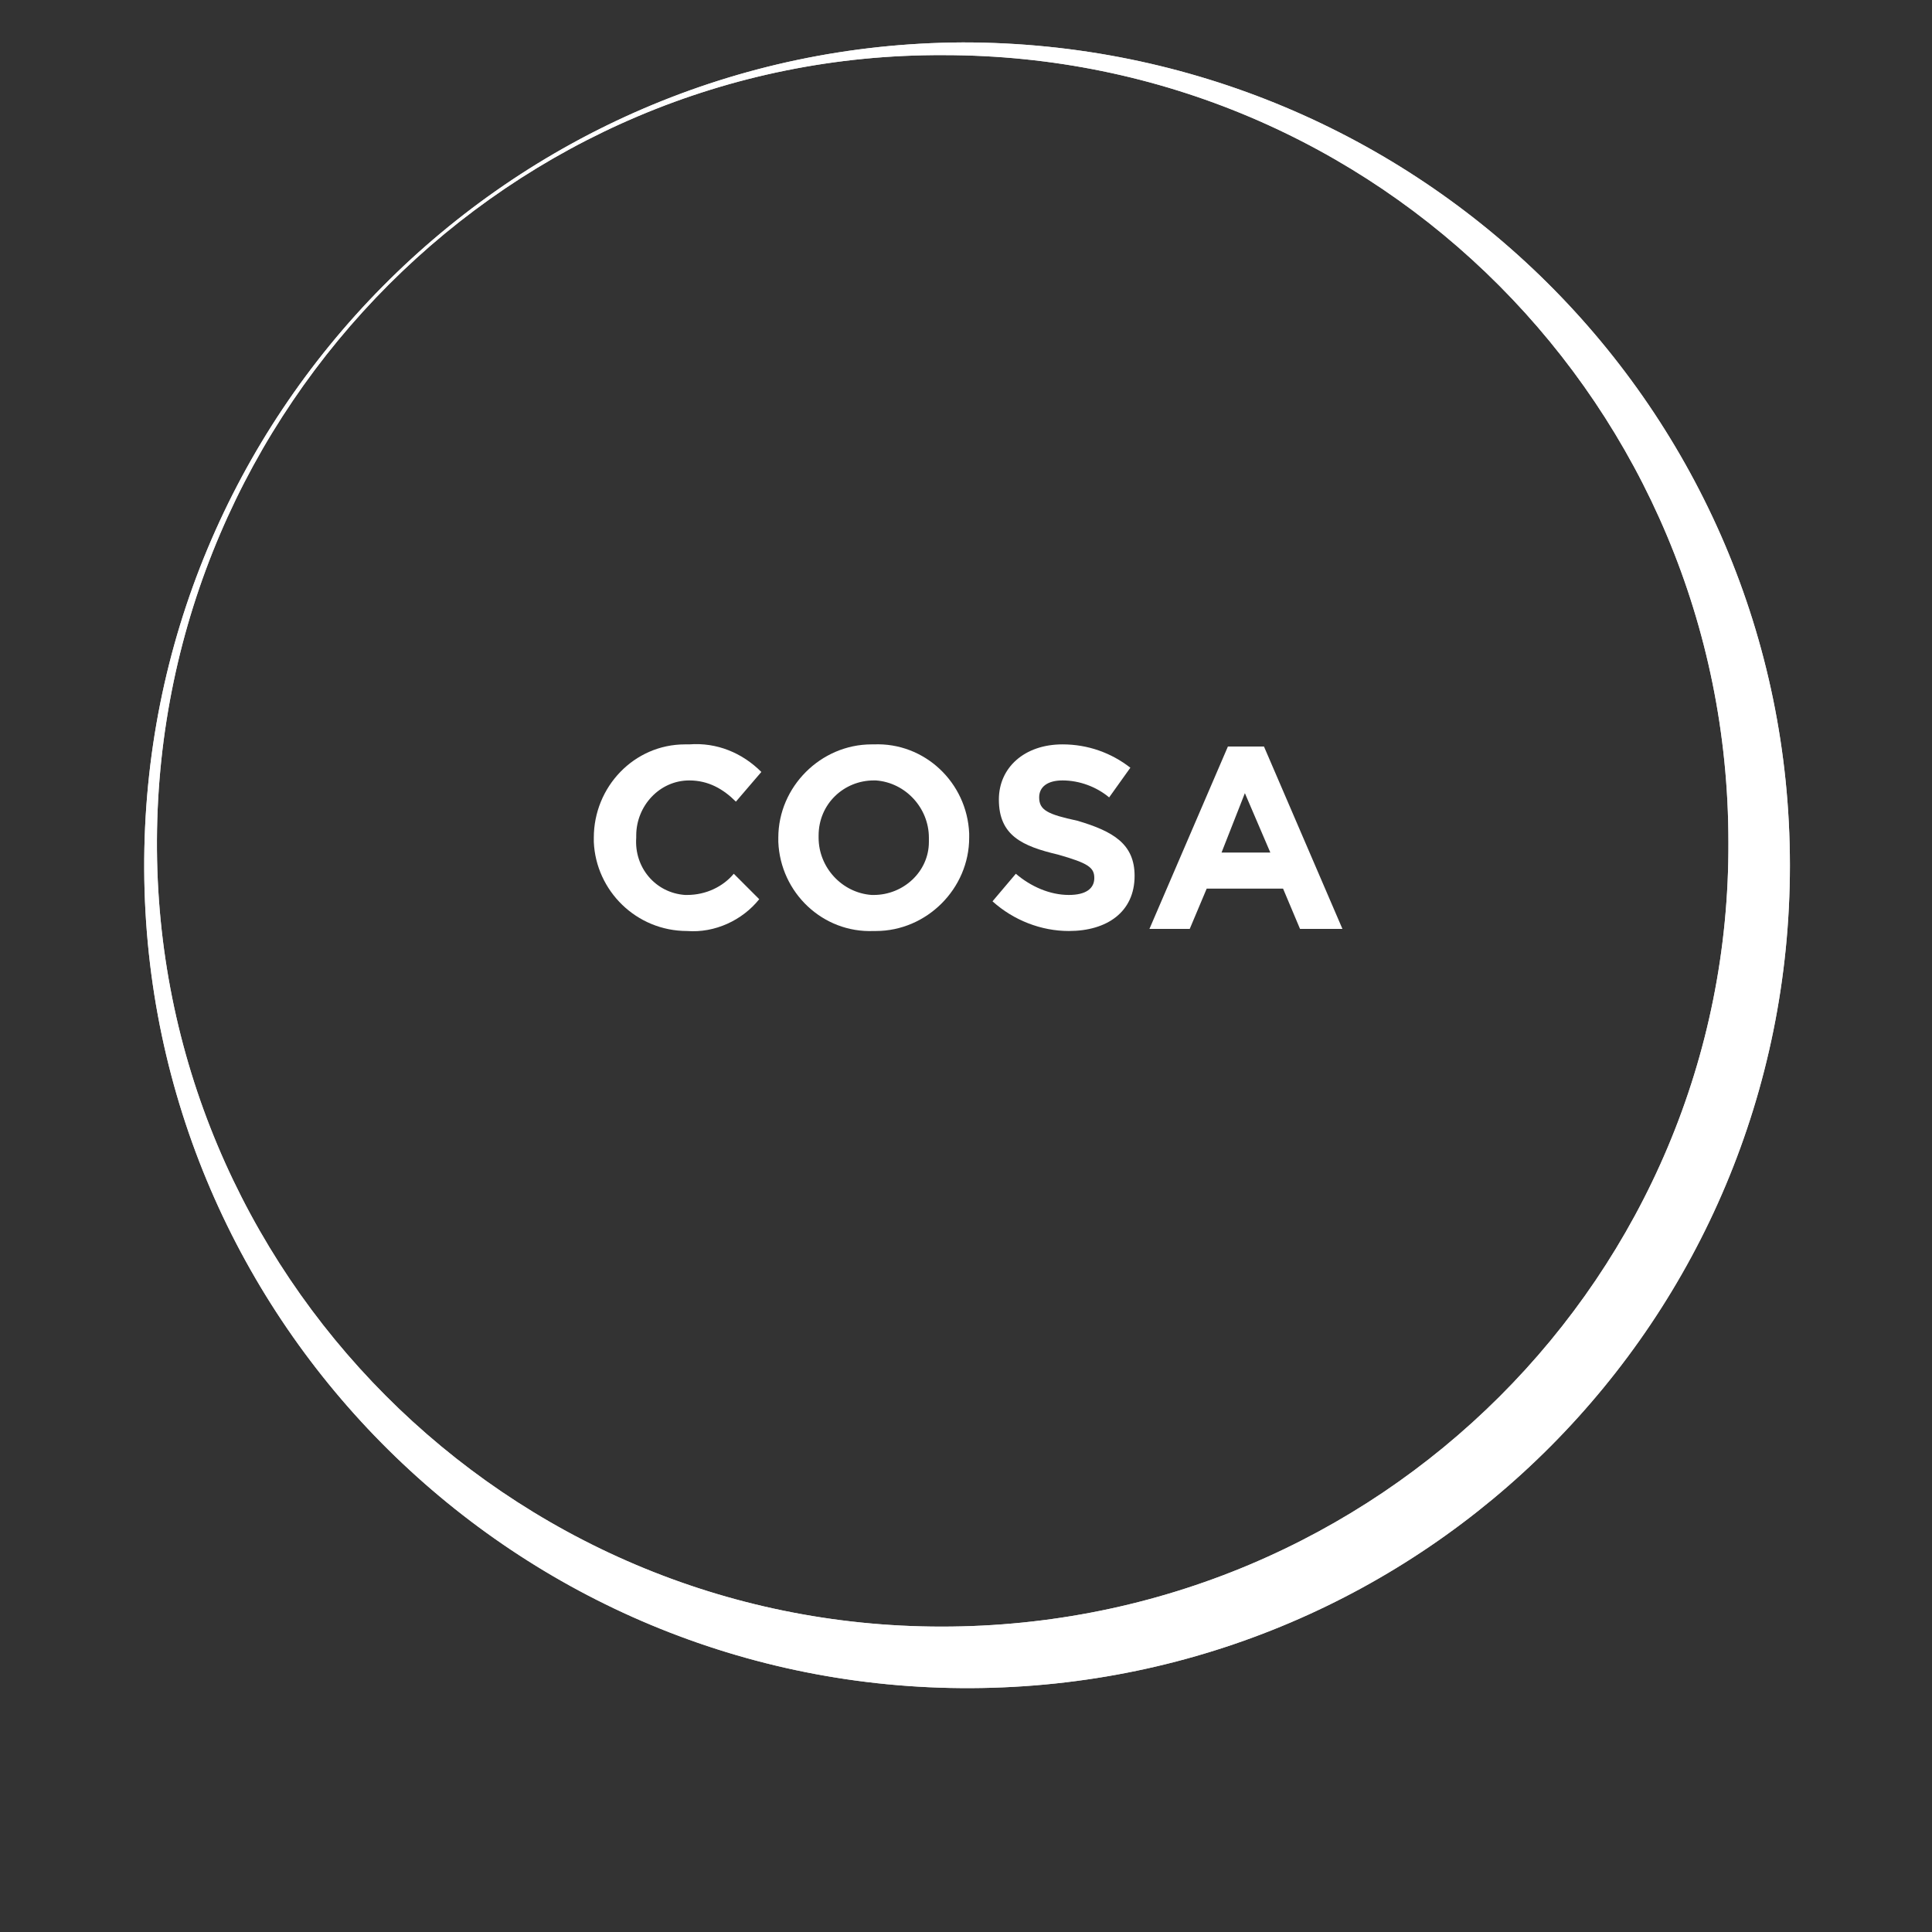 <?xml version="1.0" encoding="utf-8"?>
<!-- Generator: Adobe Illustrator 22.1.0, SVG Export Plug-In . SVG Version: 6.00 Build 0)  -->
<svg version="1.1" id="Livello_1" xmlns="http://www.w3.org/2000/svg" xmlns:xlink="http://www.w3.org/1999/xlink" x="0px" y="0px"
	 viewBox="0 0 91.1 91.1" style="enable-background:new 0 0 91.1 91.1;" xml:space="preserve">
<rect x="0" y="0" width="91.1" height="91.1" fill="#333333" stroke="none"/>
<style type="text/css">
	.st0{fill:#FFFFFF;}
	.st1{opacity:0.8;fill:#FFFFFF;enable-background:new    ;}
</style>
<title>Risorsa 55</title>
<g id="Livello_2_1_">
	<g id="grafica">
		<path class="st0" d="M45.4,2C24,2.1,6.7,19.6,6.8,41s17.6,38.7,39,38.6c21.4-0.1,38.6-17.4,38.6-38.8C84.4,19.3,66.9,2,45.4,2z
			 M44.4,76.7c-20.5,0-37.1-16.7-37-37.1s16.7-37.1,37.1-37c20.5,0,37,16.6,37,37.1C81.6,60.1,65,76.7,44.4,76.7
			C44.5,76.7,44.5,76.7,44.4,76.7L44.4,76.7z"/>
		<path class="st1" d="M45.4,2C24,2.1,6.7,19.6,6.8,41s17.6,38.7,39,38.6c21.4-0.1,38.6-17.4,38.6-38.8C84.4,19.3,66.9,2,45.4,2z
			 M44.4,76.7c-20.5,0-37.1-16.7-37-37.1s16.7-37.1,37.1-37c20.5,0,37,16.6,37,37.1C81.6,60.1,65,76.7,44.4,76.7
			C44.5,76.7,44.5,76.7,44.4,76.7L44.4,76.7z"/>
	</g>
	<g id="testi_e_loghi">
		<path class="st0" d="M32.4,43.9c-2.4,0-4.3-1.9-4.4-4.2c0-0.1,0-0.1,0-0.2l0,0c0-2.4,1.9-4.4,4.3-4.4c0.1,0,0.1,0,0.2,0
			c1.3-0.1,2.5,0.4,3.4,1.3l-1.2,1.4c-0.6-0.6-1.3-1-2.2-1c-1.4,0-2.5,1.2-2.5,2.6c0,0,0,0,0,0.1l0,0c-0.1,1.4,0.9,2.6,2.3,2.7
			c0,0,0.1,0,0.1,0c0.9,0,1.7-0.4,2.2-1l1.2,1.2C35,43.4,33.7,44,32.4,43.9z"/>
		<path class="st0" d="M41.2,43.9c-2.4,0.1-4.4-1.8-4.5-4.2c0-0.1,0-0.1,0-0.2l0,0c0-2.4,2-4.4,4.4-4.4c0,0,0.1,0,0.1,0
			c2.4-0.1,4.4,1.8,4.5,4.2c0,0.1,0,0.1,0,0.2l0,0c0,2.4-2,4.4-4.4,4.4C41.3,43.9,41.3,43.9,41.2,43.9z M43.8,39.5
			c0-1.4-1.1-2.6-2.5-2.7c0,0-0.1,0-0.1,0c-1.4,0-2.6,1.1-2.6,2.6c0,0,0,0.1,0,0.1l0,0c0,1.4,1.1,2.6,2.5,2.7c0,0,0.1,0,0.1,0
			c1.4,0,2.6-1.1,2.6-2.5C43.8,39.6,43.8,39.5,43.8,39.5L43.8,39.5z"/>
		<path class="st0" d="M50.4,43.9c-1.3,0-2.6-0.5-3.6-1.4l1.1-1.3c0.7,0.6,1.6,1,2.5,1c0.8,0,1.2-0.3,1.2-0.8l0,0
			c0-0.5-0.3-0.7-1.7-1.1c-1.7-0.4-2.8-0.9-2.8-2.6l0,0c0-1.5,1.2-2.6,3-2.6c1.2,0,2.3,0.4,3.2,1.1l-1,1.4c-0.6-0.5-1.4-0.8-2.2-0.8
			c-0.7,0-1.1,0.3-1.1,0.8l0,0c0,0.6,0.4,0.8,1.8,1.1c1.7,0.5,2.7,1.1,2.7,2.6l0,0C53.5,43,52.2,43.9,50.4,43.9z"/>
		<path class="st0" d="M61.3,43.8l-0.8-1.9h-3.6l-0.8,1.9h-1.9l3.7-8.6h1.7l3.7,8.6H61.3z M58.7,37.4l-1.1,2.8h2.3L58.7,37.4z"/>
	</g>
</g>
</svg>

